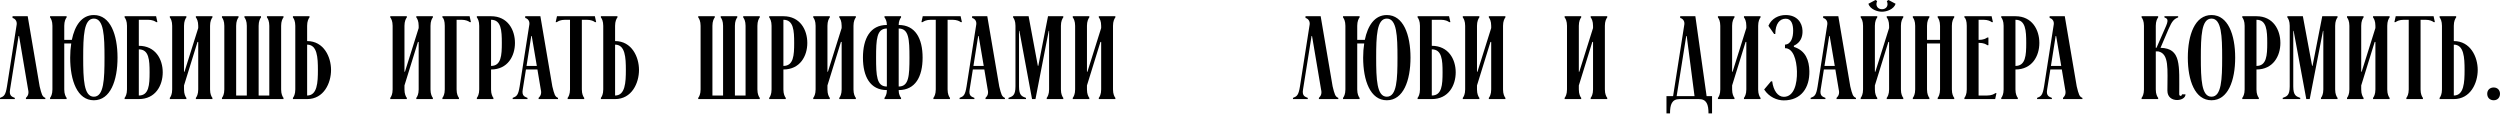 <svg width="1240" height="57" viewBox="0 0 1240 57" fill="none" xmlns="http://www.w3.org/2000/svg">
<path d="M8.279 12.154L3.464 42.861C2.76 47.323 1.938 47.792 0 48.556V49.143H7.339V48.556C6.4 48.027 4.345 47.91 4.991 44.387L9.218 17.849H9.453L13.915 44.27C14.62 47.029 13.328 47.969 12.858 48.556V49.143H22.487V48.556C20.961 47.91 20.667 46.912 19.669 42.861L13.739 8.044H6.224V8.924C7.339 9.159 8.513 10.334 8.279 12.154Z" fill="black"/>
<path d="M34.808 28.593C34.808 39.925 38.331 49.73 46.551 49.73C54.771 49.73 58.293 39.925 58.293 28.593C58.293 17.262 54.771 7.457 46.551 7.457C40.562 7.457 37.098 12.623 35.63 19.786H31.872V12.8C31.872 10.51 32.577 9.218 33.047 8.631V8.044H24.827V8.631C25.297 9.218 26.001 10.51 26.001 12.8V44.387C26.001 46.677 25.297 47.969 24.827 48.556V49.143H33.047V48.556C32.577 47.969 31.872 46.677 31.872 44.387V21.548H35.337C34.984 23.779 34.808 26.127 34.808 28.593ZM41.267 28.593C41.267 17.907 41.56 9.218 46.551 9.218C51.541 9.218 51.835 17.907 51.835 28.593C51.835 39.279 51.541 47.969 46.551 47.969C41.56 47.969 41.267 39.279 41.267 28.593Z" fill="black"/>
<path d="M73.317 9.805C75.607 9.805 76.899 10.51 77.486 10.979H78.073L77.427 8.044H61.809V8.631C62.279 9.218 62.984 10.51 62.984 12.8V44.387C62.984 46.677 62.279 47.969 61.809 48.556V49.143H68.855C77.133 49.143 80.715 42.391 80.715 35.874C80.715 29.415 77.133 22.722 68.855 22.722V9.805H73.317ZM68.855 24.483C73.904 24.483 74.198 29.768 74.198 35.874C74.198 42.039 73.904 47.382 68.855 47.382V24.483Z" fill="black"/>
<path d="M104.191 12.8C104.191 10.51 104.895 9.218 105.365 8.631V8.044H97.145V8.631C97.615 9.218 98.319 10.51 98.319 12.8V13.915L91.508 35.58H91.274V12.8C91.274 10.51 91.978 9.218 92.448 8.631V8.044H84.228V8.631C84.698 9.218 85.402 10.51 85.402 12.8V44.387C85.402 46.677 84.698 47.969 84.228 48.556V49.143H92.448V48.556C91.978 47.969 91.274 46.677 91.274 44.387V42.391L97.967 20.784H98.319V44.387C98.319 46.677 97.615 47.969 97.145 48.556V49.143H105.365V48.556C104.895 47.969 104.191 46.677 104.191 44.387V12.8Z" fill="black"/>
<path d="M128.288 47.382V12.8C128.288 10.51 128.993 9.218 129.462 8.631V8.044H121.243V8.631C121.712 9.218 122.417 10.51 122.417 12.8V47.382H117.133V12.8C117.133 10.51 117.837 9.218 118.307 8.631V8.044H110.087V8.631C110.557 9.218 111.261 10.51 111.261 12.8V44.387C111.261 46.677 110.557 47.969 110.087 48.556V49.143H140.618V48.556C140.148 47.969 139.444 46.677 139.444 44.387V12.8C139.444 10.51 140.148 9.218 140.618 8.631V8.044H132.398V8.631C132.868 9.218 133.572 10.51 133.572 12.8V47.382H128.288Z" fill="black"/>
<path d="M152.338 12.8C152.338 10.51 153.042 9.218 153.512 8.631V8.044H145.292V8.631C145.762 9.218 146.466 10.51 146.466 12.8V44.387C146.466 46.677 145.762 47.969 145.292 48.556V49.143H152.338C160.616 49.143 164.198 41.217 164.198 34.7C164.198 28.241 160.616 20.373 152.338 20.373V12.8ZM152.338 22.135C157.387 22.135 157.681 28.593 157.681 34.7C157.681 40.864 157.387 47.382 152.338 47.382V22.135Z" fill="black"/>
<path d="M213.532 12.8C213.532 10.51 214.237 9.218 214.707 8.631V8.044H206.487V8.631C206.956 9.218 207.661 10.51 207.661 12.8V13.915L200.85 35.58H200.615V12.8C200.615 10.51 201.32 9.218 201.79 8.631V8.044H193.57V8.631C194.04 9.218 194.744 10.51 194.744 12.8V44.387C194.744 46.677 194.04 47.969 193.57 48.556V49.143H201.79V48.556C201.32 47.969 200.615 46.677 200.615 44.387V42.391L207.309 20.784H207.661V44.387C207.661 46.677 206.956 47.969 206.487 48.556V49.143H214.707V48.556C214.237 47.969 213.532 46.677 213.532 44.387V12.8Z" fill="black"/>
<path d="M219.429 8.044V8.631C220.075 9.042 220.603 10.51 220.603 12.8V44.387C220.603 46.677 219.899 47.969 219.429 48.556V49.143H227.649V48.556C227.179 47.969 226.474 46.677 226.474 44.387V9.805H228.823C231.113 9.805 232.404 10.51 232.992 10.979H233.579L232.933 8.044H219.429Z" fill="black"/>
<path d="M243.561 34.465C251.839 34.465 255.421 27.771 255.421 21.313C255.421 14.796 251.839 8.044 243.561 8.044H236.515V8.631C236.985 9.218 237.69 10.51 237.69 12.8V44.387C237.69 46.677 236.985 47.969 236.515 48.556V49.143H244.735V48.556C244.265 47.969 243.561 46.677 243.561 44.387V34.465ZM243.561 9.805C248.61 9.805 248.904 15.148 248.904 21.313C248.904 27.419 248.61 32.703 243.561 32.703V9.805Z" fill="black"/>
<path d="M254.29 49.143H261.629V48.556C260.689 48.027 258.635 47.91 259.28 44.387L260.866 34.465H266.561L268.205 44.27C268.909 47.029 267.618 47.969 267.148 48.556V49.143H276.777V48.556C275.25 47.91 274.957 46.912 273.959 42.861L268.029 8.044H260.513V8.924C261.629 9.159 262.803 10.275 262.568 12.095L257.754 42.861C257.049 47.323 256.227 47.792 254.29 48.556V49.143ZM261.159 32.703L263.508 17.849H263.743L266.267 32.703H261.159Z" fill="black"/>
<path d="M282.723 9.805V44.387C282.723 46.677 282.019 47.969 281.549 48.556V49.143H289.769V48.556C289.299 47.969 288.595 46.677 288.595 44.387V9.805H290.943C293.233 9.805 294.525 10.51 295.112 10.979H295.699L295.053 8.044H276.265L275.619 10.979H276.206C276.793 10.51 278.085 9.805 280.375 9.805H282.723Z" fill="black"/>
<path d="M305.083 12.8C305.083 10.51 305.788 9.218 306.258 8.631V8.044H298.038V8.631C298.508 9.218 299.212 10.51 299.212 12.8V44.387C299.212 46.677 298.508 47.969 298.038 48.556V49.143H305.083C313.362 49.143 316.944 41.217 316.944 34.7C316.944 28.241 313.362 20.373 305.083 20.373V12.8ZM305.083 22.135C310.133 22.135 310.426 28.593 310.426 34.7C310.426 40.864 310.133 47.382 305.083 47.382V22.135Z" fill="black"/>
<path d="M364.517 47.382V12.8C364.517 10.51 365.221 9.218 365.691 8.631V8.044H357.471V8.631C357.941 9.218 358.645 10.51 358.645 12.8V47.382H353.361V12.8C353.361 10.51 354.066 9.218 354.536 8.631V8.044H346.316V8.631C346.785 9.218 347.49 10.51 347.49 12.8V44.387C347.49 46.677 346.785 47.969 346.316 48.556V49.143H376.847V48.556C376.377 47.969 375.672 46.677 375.672 44.387V12.8C375.672 10.51 376.377 9.218 376.847 8.631V8.044H368.627V8.631C369.096 9.218 369.801 10.51 369.801 12.8V47.382H364.517Z" fill="black"/>
<path d="M388.566 34.465C396.845 34.465 400.426 27.771 400.426 21.313C400.426 14.796 396.845 8.044 388.566 8.044H381.521V8.631C381.99 9.218 382.695 10.51 382.695 12.8V44.387C382.695 46.677 381.99 47.969 381.521 48.556V49.143H389.74V48.556C389.271 47.969 388.566 46.677 388.566 44.387V34.465ZM388.566 9.805C393.616 9.805 393.909 15.148 393.909 21.313C393.909 27.419 393.616 32.703 388.566 32.703V9.805Z" fill="black"/>
<path d="M423.328 12.8C423.328 10.51 424.033 9.218 424.503 8.631V8.044H416.283V8.631C416.753 9.218 417.457 10.51 417.457 12.8V13.915L410.646 35.58H410.412V12.8C410.412 10.51 411.116 9.218 411.586 8.631V8.044H403.366V8.631C403.836 9.218 404.54 10.51 404.54 12.8V44.387C404.54 46.677 403.836 47.969 403.366 48.556V49.143H411.586V48.556C411.116 47.969 410.412 46.677 410.412 44.387V42.391L417.105 20.784H417.457V44.387C417.457 46.677 416.753 47.969 416.283 48.556V49.143H424.503V48.556C424.033 47.969 423.328 46.677 423.328 44.387V12.8Z" fill="black"/>
<path d="M439.881 12.389C431.602 12.389 428.021 19.14 428.021 28.593C428.021 37.987 431.602 44.681 439.881 44.681V44.974C439.881 46.677 439.176 47.969 438.707 48.556V49.143H446.927V48.556C446.457 47.969 445.752 46.677 445.752 44.974V44.681C454.031 44.681 457.612 37.987 457.612 28.593C457.612 19.14 454.031 12.389 445.752 12.389V12.212C445.752 10.51 446.457 9.218 446.927 8.631V8.044H438.707V8.631C439.176 9.218 439.881 10.51 439.881 12.212V12.389ZM445.752 14.15C450.802 14.15 451.095 19.493 451.095 28.593C451.095 37.635 450.802 42.919 445.752 42.919V14.15ZM439.881 42.919C434.832 42.919 434.538 37.635 434.538 28.593C434.538 19.493 434.832 14.15 439.881 14.15V42.919Z" fill="black"/>
<path d="M464.138 9.805V44.387C464.138 46.677 463.433 47.969 462.963 48.556V49.143H471.183V48.556C470.714 47.969 470.009 46.677 470.009 44.387V9.805H472.358C474.647 9.805 475.939 10.51 476.526 10.979H477.113L476.468 8.044H457.679L457.033 10.979H457.621C458.208 10.51 459.499 9.805 461.789 9.805H464.138Z" fill="black"/>
<path d="M475.955 49.143H483.294V48.556C482.354 48.027 480.299 47.91 480.945 44.387L482.531 34.465H488.226L489.87 44.27C490.574 47.029 489.283 47.969 488.813 48.556V49.143H498.442V48.556C496.915 47.91 496.622 46.912 495.624 42.861L489.694 8.044H482.178V8.924C483.294 9.159 484.468 10.275 484.233 12.095L479.419 42.861C478.714 47.323 477.892 47.792 475.955 48.556V49.143ZM482.824 32.703L485.173 17.849H485.408L487.932 32.703H482.824Z" fill="black"/>
<path d="M520.171 15.324H520.347V44.387C520.347 46.677 519.642 47.969 519.173 48.556V49.143H527.392V48.556C526.923 47.969 526.218 46.677 526.218 44.387V12.8C526.218 10.51 526.923 9.218 527.392 8.631V8.044H519.818L515.004 32.645H514.769L510.19 8.044H502.498V8.631C502.968 9.218 503.672 10.51 503.672 12.8V42.861C503.672 47.499 502.146 47.792 500.208 48.556V49.143H508.898V48.556C506.96 47.792 505.434 47.499 505.434 42.861V15.324H505.61L511.892 49.143H513.595L520.171 15.324Z" fill="black"/>
<path d="M552.05 12.8C552.05 10.51 552.755 9.218 553.224 8.631V8.044H545.005V8.631C545.474 9.218 546.179 10.51 546.179 12.8V13.915L539.368 35.58H539.133V12.8C539.133 10.51 539.838 9.218 540.307 8.631V8.044H532.088V8.631C532.557 9.218 533.262 10.51 533.262 12.8V44.387C533.262 46.677 532.557 47.969 532.088 48.556V49.143H540.307V48.556C539.838 47.969 539.133 46.677 539.133 44.387V42.391L545.827 20.784H546.179V44.387C546.179 46.677 545.474 47.969 545.005 48.556V49.143H553.224V48.556C552.755 47.969 552.05 46.677 552.05 44.387V12.8Z" fill="black"/>
<path d="M649.593 12.154L644.779 42.861C644.074 47.323 643.252 47.792 641.315 48.556V49.143H648.654V48.556C647.714 48.027 645.659 47.91 646.305 44.387L650.533 17.849H650.768L655.23 44.27C655.934 47.029 654.643 47.969 654.173 48.556V49.143H663.802V48.556C662.275 47.91 661.982 46.912 660.984 42.861L655.054 8.044H647.538V8.924C648.654 9.159 649.828 10.334 649.593 12.154Z" fill="black"/>
<path d="M676.123 28.593C676.123 39.925 679.646 49.73 687.865 49.73C696.085 49.73 699.608 39.925 699.608 28.593C699.608 17.262 696.085 7.457 687.865 7.457C681.877 7.457 678.413 12.623 676.945 19.786H673.187V12.8C673.187 10.51 673.892 9.218 674.361 8.631V8.044H666.142V8.631C666.611 9.218 667.316 10.51 667.316 12.8V44.387C667.316 46.677 666.611 47.969 666.142 48.556V49.143H674.361V48.556C673.892 47.969 673.187 46.677 673.187 44.387V21.548H676.651C676.299 23.779 676.123 26.127 676.123 28.593ZM682.581 28.593C682.581 17.907 682.875 9.218 687.865 9.218C692.856 9.218 693.15 17.907 693.15 28.593C693.15 39.279 692.856 47.969 687.865 47.969C682.875 47.969 682.581 39.279 682.581 28.593Z" fill="black"/>
<path d="M714.632 9.805C716.922 9.805 718.213 10.51 718.8 10.979H719.388L718.742 8.044H703.124V8.631C703.594 9.218 704.298 10.51 704.298 12.8V44.387C704.298 46.677 703.594 47.969 703.124 48.556V49.143H710.17C718.448 49.143 722.03 42.391 722.03 35.874C722.03 29.415 718.448 22.722 710.17 22.722V9.805H714.632ZM710.17 24.483C715.219 24.483 715.513 29.768 715.513 35.874C715.513 42.039 715.219 47.382 710.17 47.382V24.483Z" fill="black"/>
<path d="M745.505 12.8C745.505 10.51 746.21 9.218 746.68 8.631V8.044H738.46V8.631C738.929 9.218 739.634 10.51 739.634 12.8V13.915L732.823 35.58H732.588V12.8C732.588 10.51 733.293 9.218 733.763 8.631V8.044H725.543V8.631C726.013 9.218 726.717 10.51 726.717 12.8V44.387C726.717 46.677 726.013 47.969 725.543 48.556V49.143H733.763V48.556C733.293 47.969 732.588 46.677 732.588 44.387V42.391L739.282 20.784H739.634V44.387C739.634 46.677 738.929 47.969 738.46 48.556V49.143H746.68V48.556C746.21 47.969 745.505 46.677 745.505 44.387V12.8Z" fill="black"/>
<path d="M796.019 12.8C796.019 10.51 796.724 9.218 797.193 8.631V8.044H788.974V8.631C789.443 9.218 790.148 10.51 790.148 12.8V13.915L783.337 35.58H783.102V12.8C783.102 10.51 783.807 9.218 784.277 8.631V8.044H776.057V8.631C776.526 9.218 777.231 10.51 777.231 12.8V44.387C777.231 46.677 776.526 47.969 776.057 48.556V49.143H784.277V48.556C783.807 47.969 783.102 46.677 783.102 44.387V42.391L789.796 20.784H790.148V44.387C790.148 46.677 789.443 47.969 788.974 48.556V49.143H797.193V48.556C796.724 47.969 796.019 46.677 796.019 44.387V12.8Z" fill="black"/>
<path d="M826.571 47.675V56.247H828.332C828.332 51.902 829.213 49.143 833.088 49.143H842.658C846.533 49.143 847.414 51.902 847.414 56.247H849.175V47.675H846.474L840.897 8.044H833.381V8.924C834.497 9.159 835.671 10.275 835.436 12.095L829.859 47.675H826.571ZM831.62 47.675L836.376 17.849H836.611L840.486 47.675H831.62Z" fill="black"/>
<path d="M872.048 12.8C872.048 10.51 872.753 9.218 873.222 8.631V8.044H865.003V8.631C865.472 9.218 866.177 10.51 866.177 12.8V13.915L859.366 35.58H859.131V12.8C859.131 10.51 859.836 9.218 860.306 8.631V8.044H852.086V8.631C852.555 9.218 853.26 10.51 853.26 12.8V44.387C853.26 46.677 852.555 47.969 852.086 48.556V49.143H860.306V48.556C859.836 47.969 859.131 46.677 859.131 44.387V42.391L865.825 20.784H866.177V44.387C866.177 46.677 865.472 47.969 865.003 48.556V49.143H873.222V48.556C872.753 47.969 872.048 46.677 872.048 44.387V12.8Z" fill="black"/>
<path d="M885.354 23.896C889.405 23.896 891.108 29.533 891.284 35.404C891.46 41.628 889.816 48.027 884.767 48.027C881.831 48.027 879.6 44.974 879.013 40.336H878.426L875.02 44.387C877.428 48.145 881.42 49.789 884.767 49.789C893.339 49.789 897.625 43.565 897.449 35.287C897.331 30.12 895.746 25.129 889.757 23.25V22.663C893.163 21.137 894.161 18.142 894.044 15.207C893.926 11.273 891.343 7.457 885.706 7.457C882.242 7.457 878.719 9.101 877.134 12.8L879.952 16.851H880.539C880.598 11.743 882.712 9.277 885.706 9.277C888.642 9.277 889.405 12.212 889.405 15.265C889.405 18.553 888.407 21.959 885.354 22.135V23.896Z" fill="black"/>
<path d="M898.07 49.143H905.409V48.556C904.47 48.027 902.415 47.91 903.06 44.387L904.646 34.465H910.341L911.985 44.27C912.689 47.029 911.398 47.969 910.928 48.556V49.143H920.557V48.556C919.03 47.91 918.737 46.912 917.739 42.861L911.809 8.044H904.293V8.924C905.409 9.159 906.583 10.275 906.348 12.095L901.534 42.861C900.829 47.323 900.007 47.792 898.07 48.556V49.143ZM904.939 32.703L907.288 17.849H907.523L910.047 32.703H904.939Z" fill="black"/>
<path d="M933.465 4.58C931.528 4.58 930.001 2.994 931.058 0.528L930.236 0L926.713 1.879C927.594 4.58 931.058 5.813 933.465 5.813C935.873 5.813 939.337 4.58 940.217 1.879L936.695 0L935.873 0.528C936.929 2.994 935.403 4.58 933.465 4.58ZM942.859 12.8C942.859 10.51 943.564 9.218 944.034 8.631V8.044H935.814V8.631C936.284 9.218 936.988 10.51 936.988 12.8V13.915L930.177 35.58H929.942V12.8C929.942 10.51 930.647 9.218 931.117 8.631V8.044H922.897V8.631C923.367 9.218 924.071 10.51 924.071 12.8V44.387C924.071 46.677 923.367 47.969 922.897 48.556V49.143H931.117V48.556C930.647 47.969 929.942 46.677 929.942 44.387V42.391L936.636 20.784H936.988V44.387C936.988 46.677 936.284 47.969 935.814 48.556V49.143H944.034V48.556C943.564 47.969 942.859 46.677 942.859 44.387V12.8Z" fill="black"/>
<path d="M962.26 21.548V44.387C962.26 46.677 961.555 47.969 961.086 48.556V49.143H969.306V48.556C968.836 47.969 968.131 46.677 968.131 44.387V12.8C968.131 10.51 968.836 9.218 969.306 8.631V8.044H961.086V8.631C961.555 9.218 962.26 10.51 962.26 12.8V19.786H955.801V12.8C955.801 10.51 956.506 9.218 956.976 8.631V8.044H948.756V8.631C949.226 9.218 949.93 10.51 949.93 12.8V44.387C949.93 46.677 949.226 47.969 948.756 48.556V49.143H956.976V48.556C956.506 47.969 955.801 46.677 955.801 44.387V21.548H962.26Z" fill="black"/>
<path d="M981.382 47.382V21.254H981.558C983.848 21.254 985.14 21.959 985.727 22.428H986.255V18.612H985.668C985.081 19.082 983.789 19.786 981.499 19.786H981.382V9.805H983.731C986.02 9.805 987.312 10.51 987.899 10.979H988.486L987.84 8.044H974.336V8.631C974.982 9.042 975.511 10.51 975.511 12.8V44.387C975.511 46.677 974.806 47.969 974.336 48.556V49.143H989.602L990.248 46.207H989.661C989.073 46.677 987.782 47.382 985.492 47.382H981.382Z" fill="black"/>
<path d="M999.664 34.465C1007.94 34.465 1011.52 27.771 1011.52 21.313C1011.52 14.796 1007.94 8.044 999.664 8.044H992.619V8.631C993.088 9.218 993.793 10.51 993.793 12.8V44.387C993.793 46.677 993.088 47.969 992.619 48.556V49.143H1000.84V48.556C1000.37 47.969 999.664 46.677 999.664 44.387V34.465ZM999.664 9.805C1004.71 9.805 1005.01 15.148 1005.01 21.313C1005.01 27.419 1004.71 32.703 999.664 32.703V9.805Z" fill="black"/>
<path d="M1010.39 49.143H1017.73V48.556C1016.79 48.027 1014.74 47.91 1015.38 44.387L1016.97 34.465H1022.66L1024.31 44.27C1025.01 47.029 1023.72 47.969 1023.25 48.556V49.143H1032.88V48.556C1031.35 47.91 1031.06 46.912 1030.06 42.861L1024.13 8.044H1016.62V8.924C1017.73 9.159 1018.91 10.275 1018.67 12.095L1013.86 42.861C1013.15 47.323 1012.33 47.792 1010.39 48.556V49.143ZM1017.26 32.703L1019.61 17.849H1019.85L1022.37 32.703H1017.26Z" fill="black"/>
<path d="M1075.61 14.385C1077.37 10.275 1078.43 9.394 1080.37 8.631V8.044H1073.56V8.631C1074.5 9.159 1075.96 9.159 1074.38 12.858L1069.62 23.72H1069.27V12.8C1069.27 10.51 1069.98 9.218 1070.45 8.631V8.044H1062.23V8.631C1062.7 9.218 1063.4 10.51 1063.4 12.8V44.387C1063.4 46.677 1062.7 47.969 1062.23 48.556V49.143H1070.45V48.556C1069.98 47.969 1069.27 46.677 1069.27 44.387V25.482H1070.45C1076.02 26.656 1075.03 34.23 1075.03 44.974C1075.03 48.321 1077.49 49.613 1079.84 49.613C1081.95 49.613 1084.01 48.556 1084.01 46.794H1082.25C1082.25 47.264 1081.89 47.558 1081.6 47.558C1081.25 47.558 1080.9 47.264 1080.9 46.794C1080.9 32.41 1081.95 23.955 1071.62 23.72L1075.61 14.385Z" fill="black"/>
<path d="M1085.16 28.593C1085.16 39.925 1088.68 49.73 1096.9 49.73C1105.12 49.73 1108.65 39.925 1108.65 28.593C1108.65 17.262 1105.12 7.457 1096.9 7.457C1088.68 7.457 1085.16 17.262 1085.16 28.593ZM1091.62 28.593C1091.62 17.907 1091.91 9.218 1096.9 9.218C1101.89 9.218 1102.19 17.907 1102.19 28.593C1102.19 39.279 1101.89 47.969 1096.9 47.969C1091.91 47.969 1091.62 39.279 1091.62 28.593Z" fill="black"/>
<path d="M1119.21 34.465C1127.49 34.465 1131.07 27.771 1131.07 21.313C1131.07 14.796 1127.49 8.044 1119.21 8.044H1112.17V8.631C1112.64 9.218 1113.34 10.51 1113.34 12.8V44.387C1113.34 46.677 1112.64 47.969 1112.17 48.556V49.143H1120.39V48.556C1119.92 47.969 1119.21 46.677 1119.21 44.387V34.465ZM1119.21 9.805C1124.26 9.805 1124.55 15.148 1124.55 21.313C1124.55 27.419 1124.26 32.703 1119.21 32.703V9.805Z" fill="black"/>
<path d="M1152.2 15.324H1152.37V44.387C1152.37 46.677 1151.67 47.969 1151.2 48.556V49.143H1159.42V48.556C1158.95 47.969 1158.24 46.677 1158.24 44.387V12.8C1158.24 10.51 1158.95 9.218 1159.42 8.631V8.044H1151.84L1147.03 32.645H1146.8L1142.22 8.044H1134.52V8.631C1134.99 9.218 1135.7 10.51 1135.7 12.8V42.861C1135.7 47.499 1134.17 47.792 1132.23 48.556V49.143H1140.92V48.556C1138.99 47.792 1137.46 47.499 1137.46 42.861V15.324H1137.64L1143.92 49.143H1145.62L1152.2 15.324Z" fill="black"/>
<path d="M1184.08 12.8C1184.08 10.51 1184.78 9.218 1185.25 8.631V8.044H1177.03V8.631C1177.5 9.218 1178.2 10.51 1178.2 12.8V13.915L1171.39 35.58H1171.16V12.8C1171.16 10.51 1171.86 9.218 1172.33 8.631V8.044H1164.11V8.631C1164.58 9.218 1165.29 10.51 1165.29 12.8V44.387C1165.29 46.677 1164.58 47.969 1164.11 48.556V49.143H1172.33V48.556C1171.86 47.969 1171.16 46.677 1171.16 44.387V42.391L1177.85 20.784H1178.2V44.387C1178.2 46.677 1177.5 47.969 1177.03 48.556V49.143H1185.25V48.556C1184.78 47.969 1184.08 46.677 1184.08 44.387V12.8Z" fill="black"/>
<path d="M1194.73 9.805V44.387C1194.73 46.677 1194.02 47.969 1193.55 48.556V49.143H1201.77V48.556C1201.3 47.969 1200.6 46.677 1200.6 44.387V9.805H1202.95C1205.24 9.805 1206.53 10.51 1207.11 10.979H1207.7L1207.06 8.044H1188.27L1187.62 10.979H1188.21C1188.8 10.51 1190.09 9.805 1192.38 9.805H1194.73Z" fill="black"/>
<path d="M1217.09 12.8C1217.09 10.51 1217.79 9.218 1218.26 8.631V8.044H1210.04V8.631C1210.51 9.218 1211.21 10.51 1211.21 12.8V44.387C1211.21 46.677 1210.51 47.969 1210.04 48.556V49.143H1217.09C1225.36 49.143 1228.95 41.217 1228.95 34.7C1228.95 28.241 1225.36 20.373 1217.09 20.373V12.8ZM1217.09 22.135C1222.14 22.135 1222.43 28.593 1222.43 34.7C1222.43 40.864 1222.14 47.382 1217.09 47.382V22.135Z" fill="black"/>
<path d="M1233.66 46.501C1233.66 48.438 1234.95 49.73 1236.89 49.73C1238.71 49.73 1240 48.438 1240 46.501C1240 44.681 1238.71 43.389 1236.89 43.389C1234.95 43.389 1233.66 44.681 1233.66 46.501Z" fill="black"/>
</svg>
